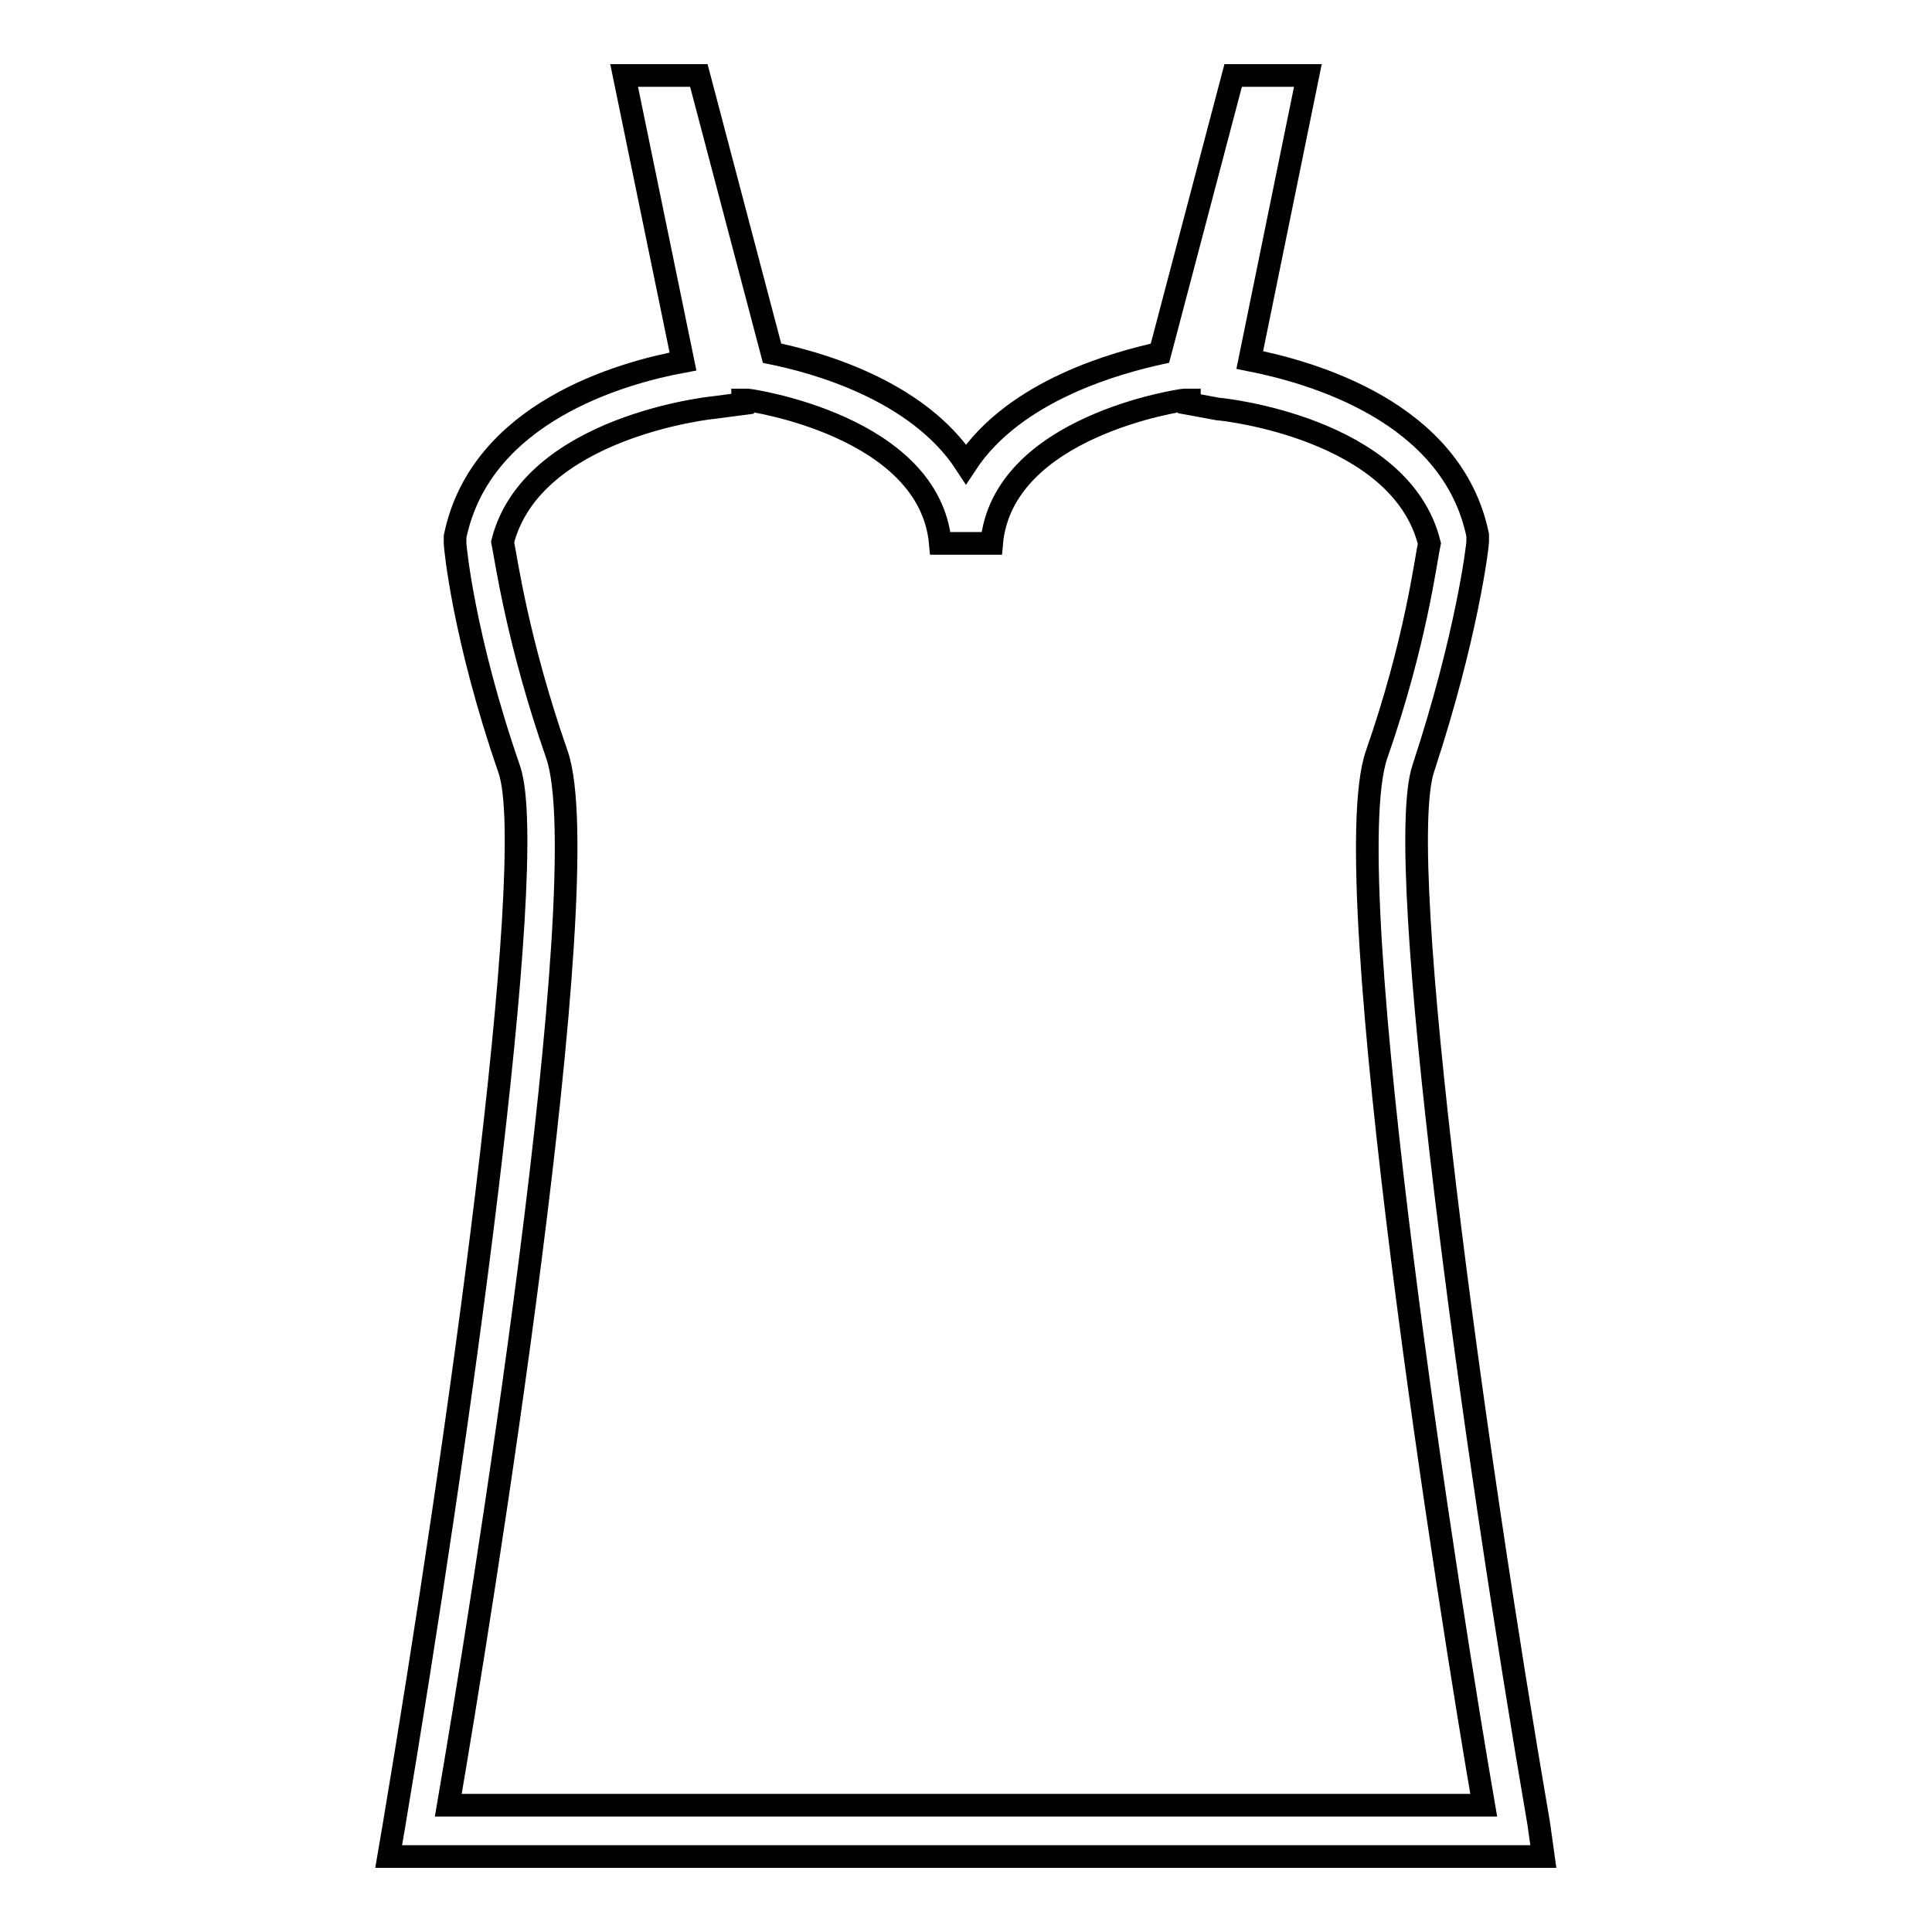 <?xml version="1.0" encoding="utf-8"?>
<!-- Svg Vector Icons : http://www.onlinewebfonts.com/icon -->
<!DOCTYPE svg PUBLIC "-//W3C//DTD SVG 1.1//EN" "http://www.w3.org/Graphics/SVG/1.1/DTD/svg11.dtd">
<svg version="1.1" xmlns="http://www.w3.org/2000/svg" xmlns:xlink="http://www.w3.org/1999/xlink" x="0px" y="0px" viewBox="0 0 256 256" enable-background="new 0 0 256 256" xml:space="preserve">
<g> <path stroke-width="3" fill-opacity="0" stroke="#000000"  d="M204.5,246h-153l0.7-4.1c8.3-49.4,19.4-127.7,15.3-139.9c-6.1-17.6-7.2-29.6-7.2-30v-0.9 c3.4-16.5,22.1-21.7,30.2-23.2L82.7,10h9.9l9.7,36.8c5.4,1.1,19.2,4.7,25.7,14.7c6.5-9.9,20.3-13.5,25.7-14.7l9.7-36.8h9.9 l-7.7,37.7c8.1,1.6,26.8,6.8,30.2,23.2v0.9c0,0.5-1.4,12.4-7.2,30c-4.1,12.2,6.8,90.5,15.3,139.9L204.5,246z M59.4,239.2h137.2 c-4.1-23.7-19.9-122.7-14.2-139.2c5.2-14.9,6.5-25.7,7-28c-3.8-15.3-27.5-17.8-28-17.8l-3.8-0.7v-0.5h-0.7c-0.2,0-24.1,3.4-25.5,19 h-6.8c-1.4-15.6-25.3-19-25.5-19h-0.7v0.5L94.6,54c-0.2,0-24.1,2.5-28,17.8c0.5,2.5,2,13.3,7.2,28.2 C79.5,116.5,63.5,215.3,59.4,239.2L59.4,239.2z"/></g>
</svg>